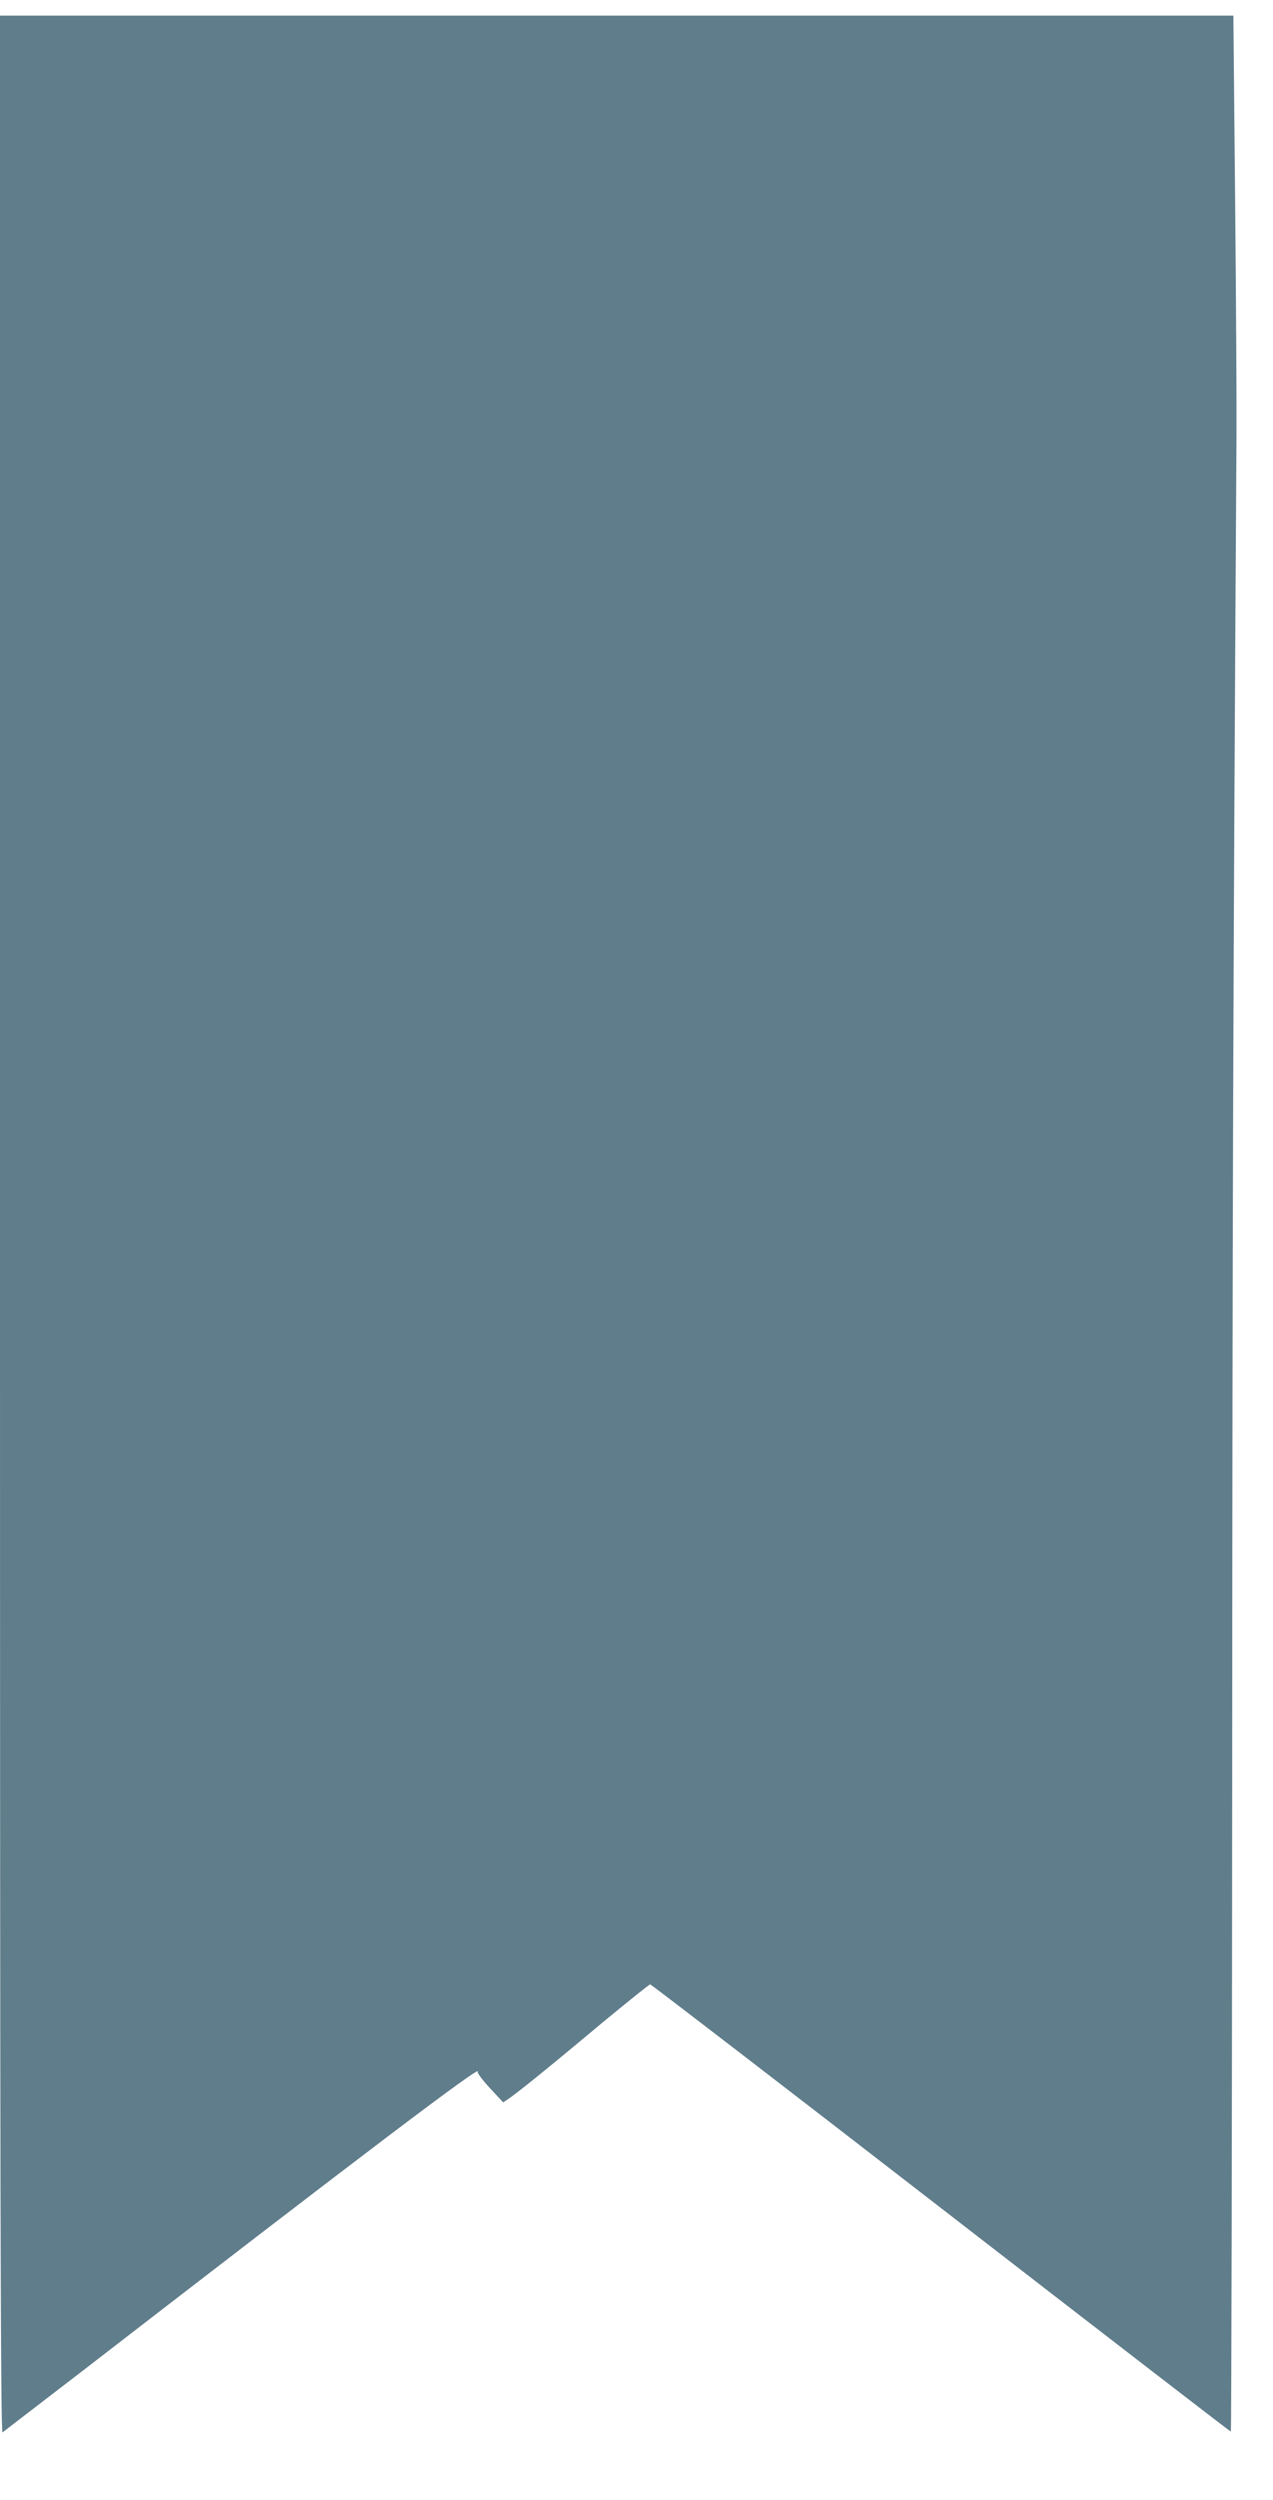 <?xml version="1.0" standalone="no"?>
<!DOCTYPE svg PUBLIC "-//W3C//DTD SVG 20010904//EN"
 "http://www.w3.org/TR/2001/REC-SVG-20010904/DTD/svg10.dtd">
<svg version="1.0" xmlns="http://www.w3.org/2000/svg"
 width="652pt" height="1280pt" viewBox="0 0 652 1280"
 preserveAspectRatio="xMidYMid meet">
<g transform="translate(0,1280) scale(0.1,-0.1)"
fill="#607d8b" stroke="none">
<path d="M0 6529 c0 -4949 3 -6189 13 -6183 6 5 187 144 402 309 1473 1138
2058 1580 2032 1538 -4 -6 24 -43 62 -84 l68 -73 26 17 c40 26 204 158 475
385 134 111 248 202 252 202 5 0 675 -515 1489 -1145 814 -630 1482 -1145
1485 -1145 3 0 6 1520 7 3378 1 2839 5 4081 22 6842 1 140 -2 681 -7 1203 l-9
947 -3158 0 -3159 0 0 -6191z"/>
</g>
</svg>
